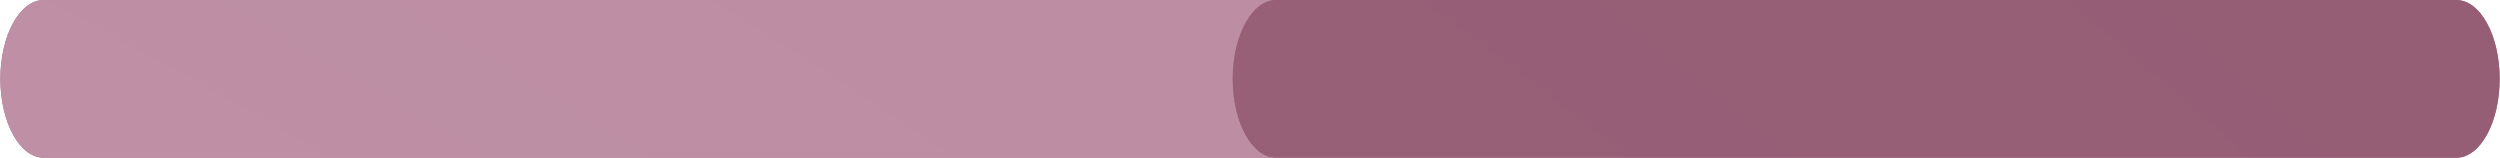 <?xml version="1.0" encoding="UTF-8"?> <!-- Creator: CorelDRAW 2018 (64-Bit) --> <svg xmlns="http://www.w3.org/2000/svg" xmlns:xlink="http://www.w3.org/1999/xlink" xml:space="preserve" width="20.111mm" height="1.269mm" style="shape-rendering:geometricPrecision; text-rendering:geometricPrecision; image-rendering:optimizeQuality; fill-rule:evenodd; clip-rule:evenodd" viewBox="0 0 4398.3 277.6"> <defs> <style type="text/css"> <![CDATA[ .fil0 {fill:#AE748D;fill-rule:nonzero} .fil1 {fill:url(#id0)} .fil2 {fill:url(#id1)} ]]> </style> <radialGradient id="id0" gradientUnits="userSpaceOnUse" gradientTransform="matrix(10.098 -0 -0 -5.556 53623 23295)" cx="-5893.8" cy="3553.3" r="5555.1" fx="-5893.8" fy="3553.3"> <stop offset="0" style="stop-opacity:1; stop-color:#C69AAF"></stop> <stop offset="1" style="stop-opacity:1; stop-color:#91546C"></stop> </radialGradient> <radialGradient id="id1" gradientUnits="userSpaceOnUse" gradientTransform="matrix(19.92 -0 -0 -10.96 111261 42495)" cx="-5880.6" cy="3553.3" r="2816.1" fx="-5880.6" fy="3553.3"> <stop offset="0" style="stop-opacity:1; stop-color:#A46B84"></stop> <stop offset="1" style="stop-opacity:1; stop-color:#5E2E3E"></stop> </radialGradient> </defs> <g id="компас">  <g id="_3064283742720"> <path class="fil0" d="M76.3 277.6l4245.6 0c42.2,0 76.3,-62.1 76.3,-138.8 0,-76.7 -34.2,-138.8 -76.3,-138.8l-4245.6 0c-42.2,0 -76.3,62.1 -76.3,138.8 0,76.7 34.2,138.8 76.3,138.8z"></path> <g> <path class="fil1" d="M2245 277.6l-2168.6 0c-42.2,0 -76.3,-62.1 -76.3,-138.8 0,-76.7 34.2,-138.8 76.3,-138.8l4245.6 0c42.2,0 76.3,62.1 76.3,138.8l0 0c0,-76.7 -34.2,-138.8 -76.3,-138.8l-2077 0c-42.2,0 -76.3,62.1 -76.3,138.8 0,76.7 34.2,138.8 76.3,138.8z"></path> <path class="fil2" d="M4322 277.6l-2077 0c-42.2,0 -76.3,-62.1 -76.3,-138.8 0,-76.7 34.2,-138.8 76.3,-138.8l2077 0c42.2,0 76.3,62.1 76.3,138.8 0,76.7 -34.2,138.8 -76.3,138.8z"></path> </g> </g> </g> </svg> 